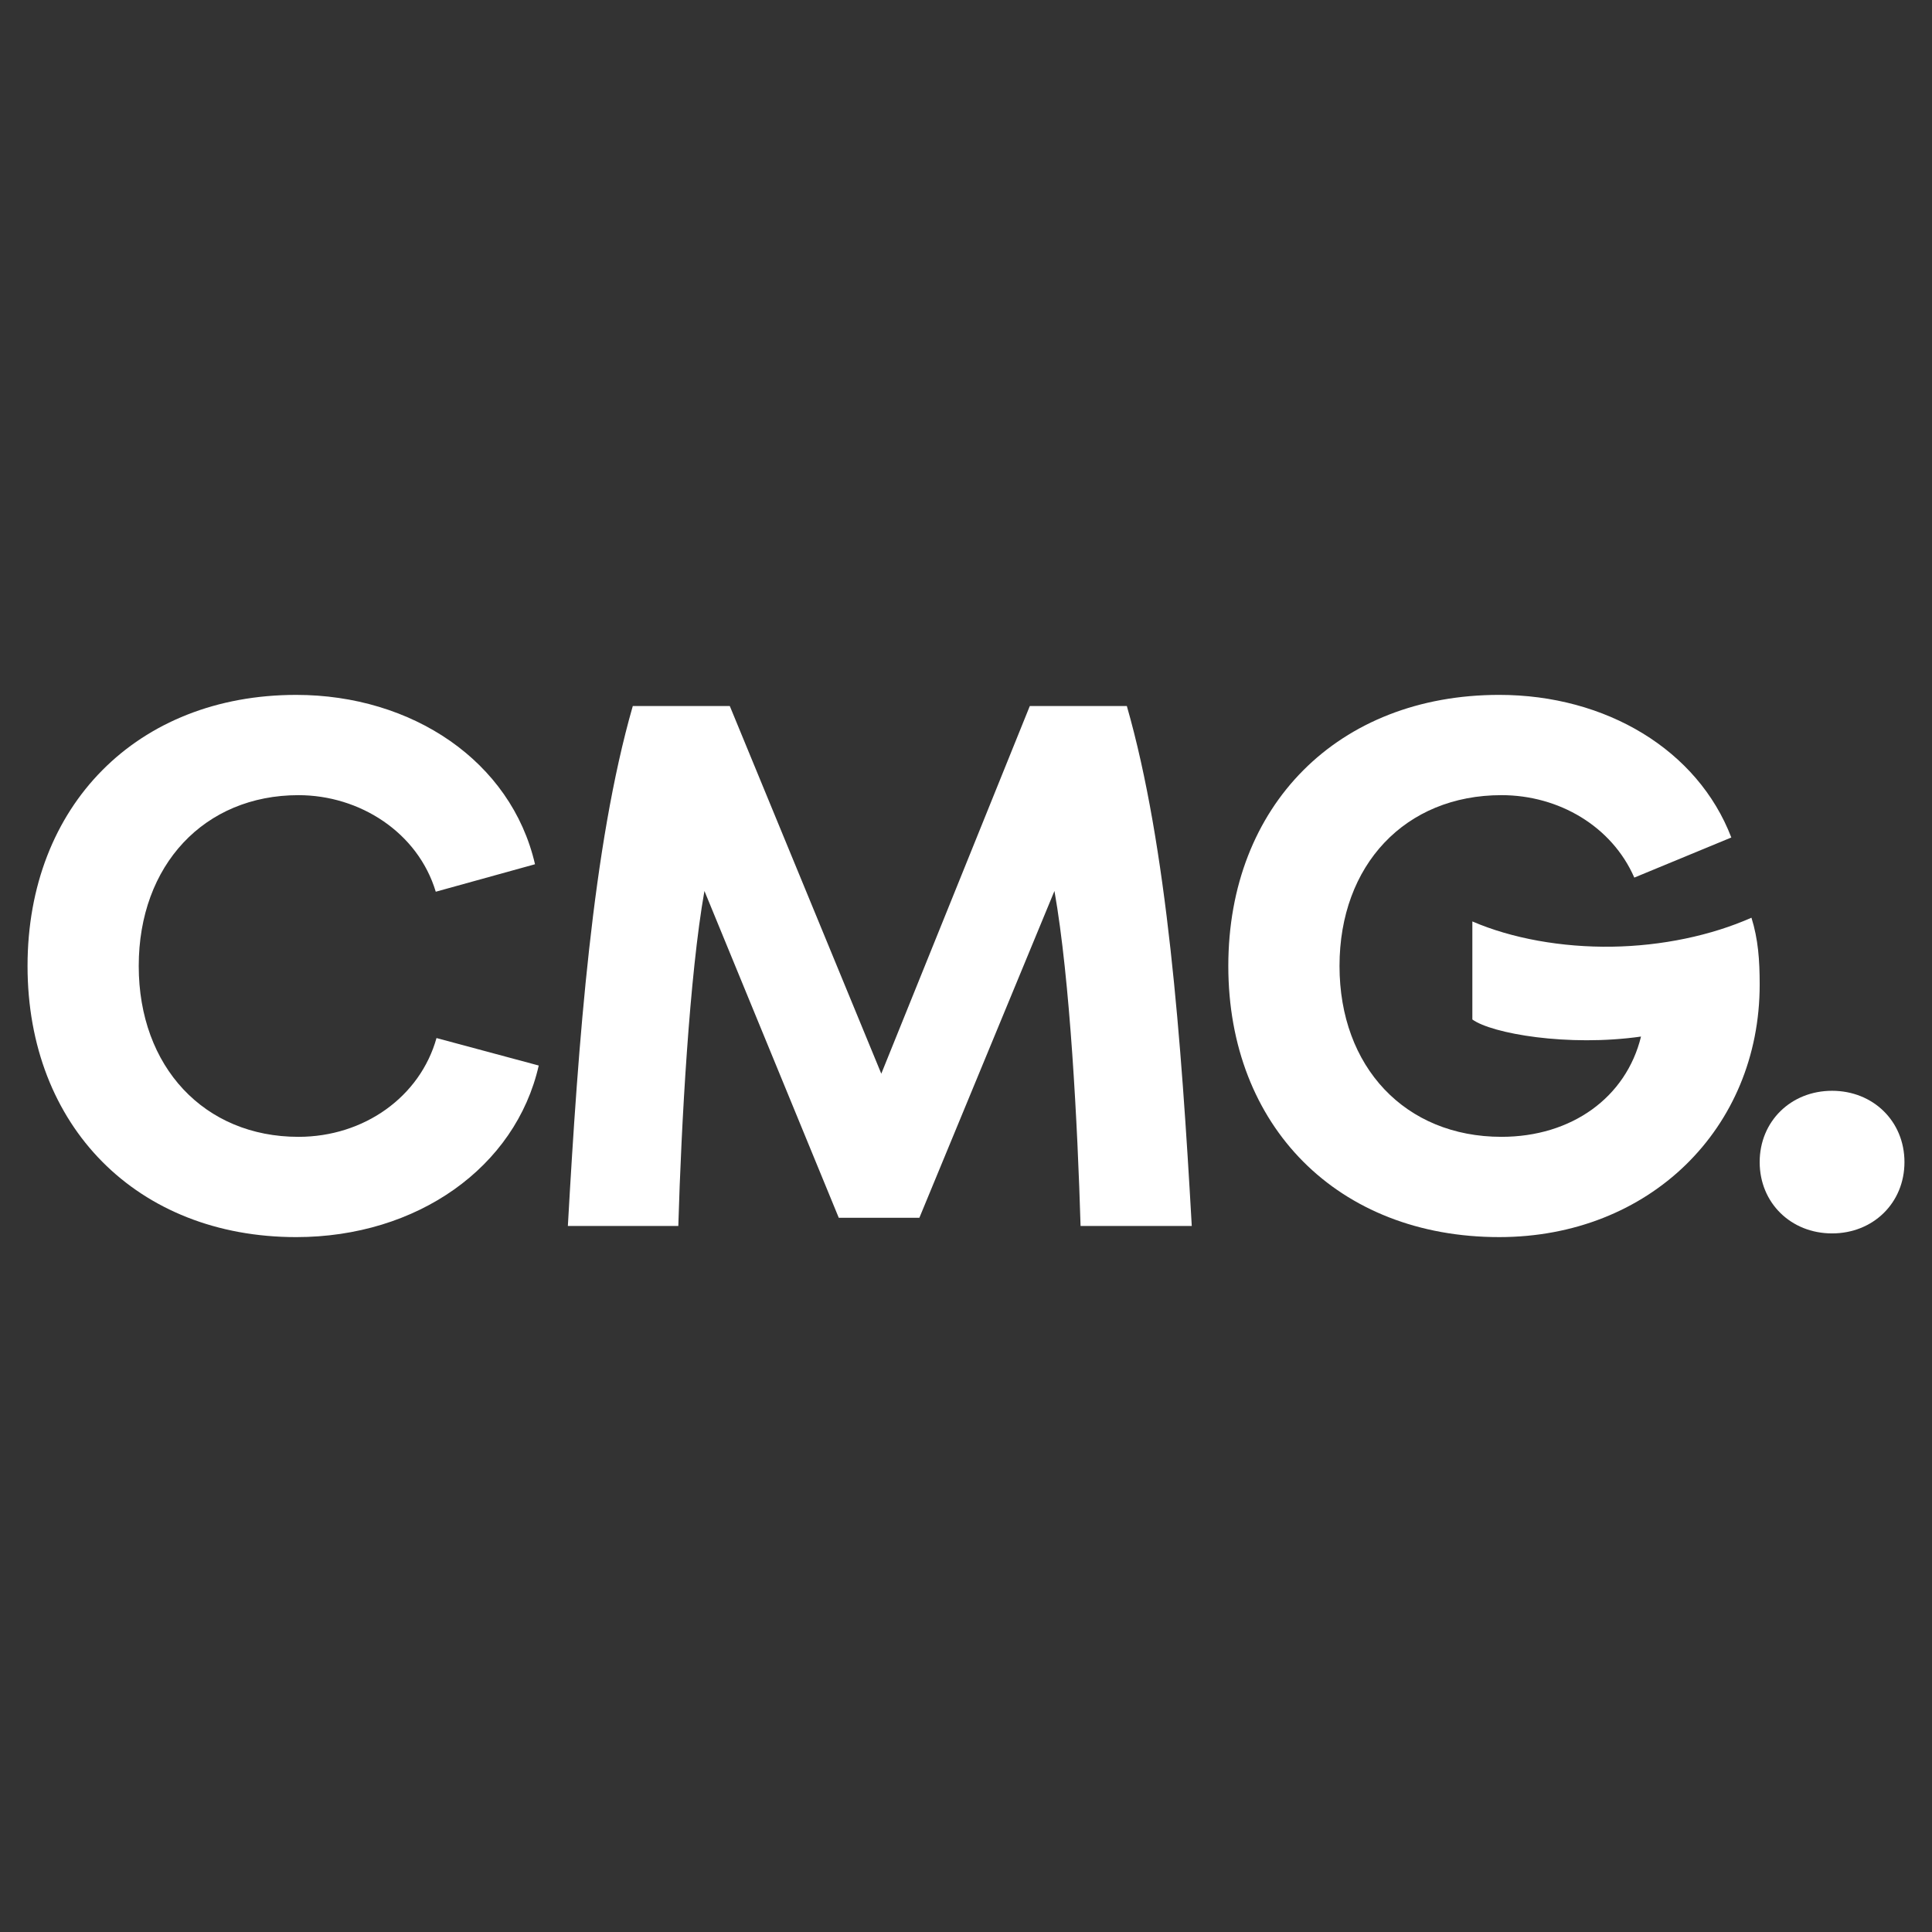 <?xml version="1.0" encoding="UTF-8"?>
<!-- Generator: Adobe Illustrator 28.0.0, SVG Export Plug-In . SVG Version: 6.00 Build 0)  -->
<svg xmlns="http://www.w3.org/2000/svg" xmlns:xlink="http://www.w3.org/1999/xlink" version="1.1" x="0px" y="0px" viewBox="0 0 2000 2000" style="enable-background:new 0 0 2000 2000;" xml:space="preserve">
<rect x="0" y="0" width="2000" height="2000" fill="#333333" stroke="none"/>
<style type="text/css">
	.st0{display:none;}
	.st1{display:inline;}
	.st2{fill:#FFFFFF;}
	.st3{clip-path:url(#SVGID_00000058560549624725621510000018240077919087516294_);}
	.st4{clip-path:url(#SVGID_00000022561621618706481000000006120003659155645078_);}
	.st5{clip-path:url(#SVGID_00000018933676888413483980000014488165378138388662_);}
	.st6{clip-path:url(#SVGID_00000054227894230597904080000008150773031636902542_);}
	.st7{clip-path:url(#SVGID_00000094598237934129328020000017644258835571152520_);}
	.st8{clip-path:url(#SVGID_00000105400482929990889030000015977206348918488221_);}
	.st9{clip-path:url(#SVGID_00000021083629751210025770000014475178544173057974_);}
	.st10{clip-path:url(#SVGID_00000121237498617871556360000016620949337745928855_);}
	.st11{clip-path:url(#SVGID_00000120547201870071124390000005279849905840676008_);}
	.st12{clip-path:url(#SVGID_00000120522552734121236740000013781520007415143603_);fill:#FFFFFF;}
	.st13{fill:#D1D3D4;}
	.st14{fill:#808285;}
</style>
<g id="BACKGROUND__x28_REMOVE_x29_" class="st0">
	<rect class="st1" width="2000" height="2000"></rect>
</g>
<g id="LOGO">
	<g>
		<path class="st2" d="M308.95,1176.85c-97.34,0-165.33-72.28-165.33-176.85s67.99-176.85,165.33-176.85    c63.35,0,123.61,38.44,142.15,99.96l102.74-28.45c-24.72-106.88-127.46-175.31-247.21-175.31    c-164.56,0-278.12,114.56-278.12,280.65c0,166.08,113.56,280.65,278.12,280.65c125.15,0,227.13-72.28,251.07-177.62l-105.83-28.45    C434.87,1135.33,376.94,1176.85,308.95,1176.85"></path>
		<path class="st2" d="M1813.11,950.02c-41.72,18.45-92.71,29.21-144.46,29.99c-51.76,0.76-103.53-8.46-144.47-26.15v101.5    c20.08,14.61,98.89,28.45,174.6,17.68c-15.45,63.06-71.85,103.8-144.47,103.8c-99.66,0-167.65-72.27-167.65-176.85    c0-104.57,67.99-176.85,167.65-176.85c59.48,0,114.34,32.29,137.51,85.35l100.43-41.52c-34.76-90.73-129.79-147.63-240.27-147.63    c-166.87,0-280.44,114.56-280.44,280.65c0,166.08,113.57,280.65,280.44,280.65c155.29,0,269.63-112.26,269.63-261.43    C1821.61,993.84,1820.07,972.32,1813.11,950.02"></path>
		<path class="st2" d="M1066.05,730.88l-153.74,380.61L755.48,730.88H655.06c-41.72,145.32-56.4,346.78-67.21,538.23h114.34    c3.09-105.34,11.58-259.89,27.04-346.78l139.06,338.32h83.44l139.83-338.32c16.23,91.51,23.95,242.98,27.04,346.78h115.11    c-10.81-191.45-25.49-392.91-67.21-538.23H1066.05z"></path>
		<path class="st2" d="M1896.55,1129.18c-42.49,0-74.94,31.52-74.94,73.82s32.45,73.82,74.94,73.82s74.94-31.52,74.94-73.82    S1939.04,1129.18,1896.55,1129.18"></path>
	</g>
</g>
</svg>
